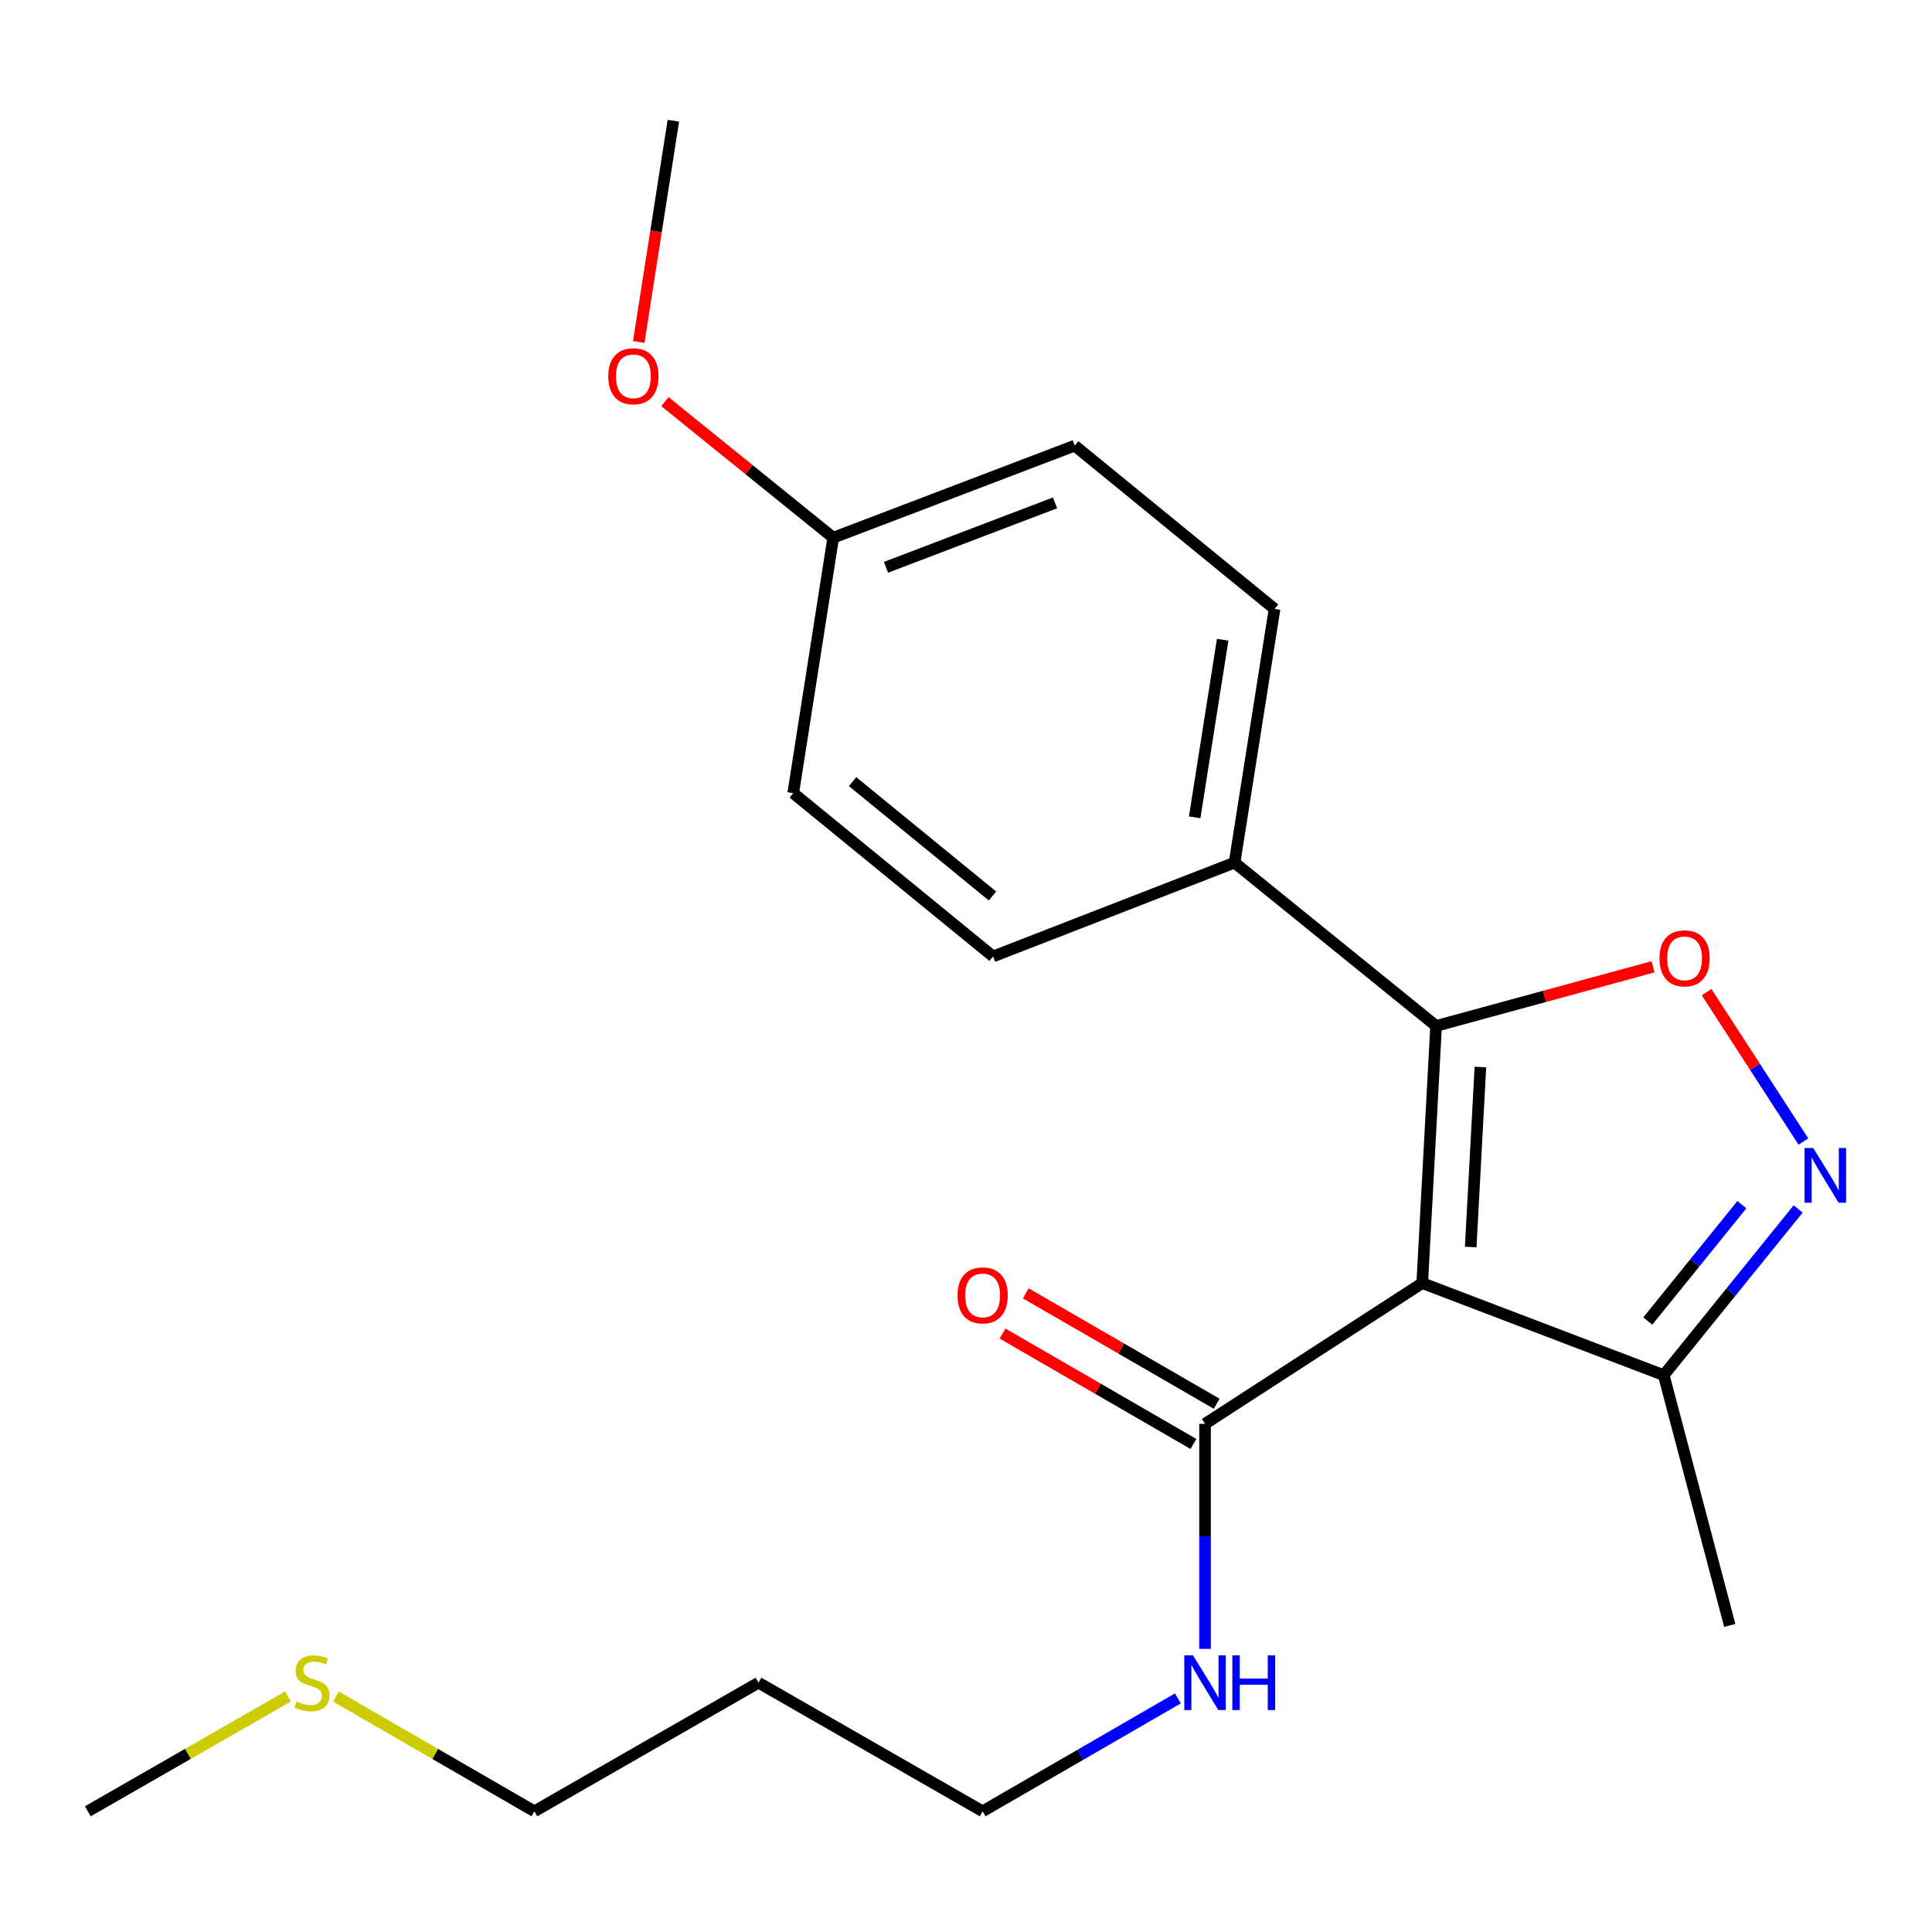 <?xml version='1.0' encoding='iso-8859-1'?>
<svg version='1.1' baseProfile='full'
              xmlns='http://www.w3.org/2000/svg'
                      xmlns:rdkit='http://www.rdkit.org/xml'
                      xmlns:xlink='http://www.w3.org/1999/xlink'
                  xml:space='preserve'
width='1000px' height='1000px' viewBox='0 0 1000 1000'>
<!-- END OF HEADER -->
<rect style='opacity:1.0;fill:#FFFFFF;stroke:none' width='1000' height='1000' x='0' y='0'> </rect>
<path class='bond-0' d='M 623.728,736.981 L 623.728,795.216' style='fill:none;fill-rule:evenodd;stroke:#000000;stroke-width:6px;stroke-linecap:butt;stroke-linejoin:miter;stroke-opacity:1' />
<path class='bond-0' d='M 623.728,795.216 L 623.728,853.45' style='fill:none;fill-rule:evenodd;stroke:#0000FF;stroke-width:6px;stroke-linecap:butt;stroke-linejoin:miter;stroke-opacity:1' />
<path class='bond-1' d='M 629.746,726.574 L 580.35,698.007' style='fill:none;fill-rule:evenodd;stroke:#000000;stroke-width:6px;stroke-linecap:butt;stroke-linejoin:miter;stroke-opacity:1' />
<path class='bond-1' d='M 580.35,698.007 L 530.953,669.44' style='fill:none;fill-rule:evenodd;stroke:#FF0000;stroke-width:6px;stroke-linecap:butt;stroke-linejoin:miter;stroke-opacity:1' />
<path class='bond-1' d='M 617.709,747.388 L 568.313,718.821' style='fill:none;fill-rule:evenodd;stroke:#000000;stroke-width:6px;stroke-linecap:butt;stroke-linejoin:miter;stroke-opacity:1' />
<path class='bond-1' d='M 568.313,718.821 L 518.916,690.254' style='fill:none;fill-rule:evenodd;stroke:#FF0000;stroke-width:6px;stroke-linecap:butt;stroke-linejoin:miter;stroke-opacity:1' />
<path class='bond-2' d='M 623.728,736.981 L 736.147,664.127' style='fill:none;fill-rule:evenodd;stroke:#000000;stroke-width:6px;stroke-linecap:butt;stroke-linejoin:miter;stroke-opacity:1' />
<path class='bond-3' d='M 609.663,879.092 L 559.137,908.307' style='fill:none;fill-rule:evenodd;stroke:#0000FF;stroke-width:6px;stroke-linecap:butt;stroke-linejoin:miter;stroke-opacity:1' />
<path class='bond-3' d='M 559.137,908.307 L 508.61,937.522' style='fill:none;fill-rule:evenodd;stroke:#000000;stroke-width:6px;stroke-linecap:butt;stroke-linejoin:miter;stroke-opacity:1' />
<path class='bond-4' d='M 743.32,531.03 L 736.147,664.127' style='fill:none;fill-rule:evenodd;stroke:#000000;stroke-width:6px;stroke-linecap:butt;stroke-linejoin:miter;stroke-opacity:1' />
<path class='bond-4' d='M 766.254,552.289 L 761.232,645.457' style='fill:none;fill-rule:evenodd;stroke:#000000;stroke-width:6px;stroke-linecap:butt;stroke-linejoin:miter;stroke-opacity:1' />
<path class='bond-5' d='M 743.32,531.03 L 799.465,515.719' style='fill:none;fill-rule:evenodd;stroke:#000000;stroke-width:6px;stroke-linecap:butt;stroke-linejoin:miter;stroke-opacity:1' />
<path class='bond-5' d='M 799.465,515.719 L 855.61,500.407' style='fill:none;fill-rule:evenodd;stroke:#FF0000;stroke-width:6px;stroke-linecap:butt;stroke-linejoin:miter;stroke-opacity:1' />
<path class='bond-6' d='M 743.32,531.03 L 639.009,446.489' style='fill:none;fill-rule:evenodd;stroke:#000000;stroke-width:6px;stroke-linecap:butt;stroke-linejoin:miter;stroke-opacity:1' />
<path class='bond-7' d='M 736.147,664.127 L 861.15,711.788' style='fill:none;fill-rule:evenodd;stroke:#000000;stroke-width:6px;stroke-linecap:butt;stroke-linejoin:miter;stroke-opacity:1' />
<path class='bond-8' d='M 861.15,711.788 L 895.934,668.776' style='fill:none;fill-rule:evenodd;stroke:#000000;stroke-width:6px;stroke-linecap:butt;stroke-linejoin:miter;stroke-opacity:1' />
<path class='bond-8' d='M 895.934,668.776 L 930.718,625.764' style='fill:none;fill-rule:evenodd;stroke:#0000FF;stroke-width:6px;stroke-linecap:butt;stroke-linejoin:miter;stroke-opacity:1' />
<path class='bond-8' d='M 852.889,683.765 L 877.238,653.657' style='fill:none;fill-rule:evenodd;stroke:#000000;stroke-width:6px;stroke-linecap:butt;stroke-linejoin:miter;stroke-opacity:1' />
<path class='bond-8' d='M 877.238,653.657 L 901.587,623.548' style='fill:none;fill-rule:evenodd;stroke:#0000FF;stroke-width:6px;stroke-linecap:butt;stroke-linejoin:miter;stroke-opacity:1' />
<path class='bond-9' d='M 861.15,711.788 L 895.319,841.306' style='fill:none;fill-rule:evenodd;stroke:#000000;stroke-width:6px;stroke-linecap:butt;stroke-linejoin:miter;stroke-opacity:1' />
<path class='bond-10' d='M 933.438,590.863 L 908.388,552.201' style='fill:none;fill-rule:evenodd;stroke:#0000FF;stroke-width:6px;stroke-linecap:butt;stroke-linejoin:miter;stroke-opacity:1' />
<path class='bond-10' d='M 908.388,552.201 L 883.338,513.54' style='fill:none;fill-rule:evenodd;stroke:#FF0000;stroke-width:6px;stroke-linecap:butt;stroke-linejoin:miter;stroke-opacity:1' />
<path class='bond-11' d='M 639.009,446.489 L 659.7,315.181' style='fill:none;fill-rule:evenodd;stroke:#000000;stroke-width:6px;stroke-linecap:butt;stroke-linejoin:miter;stroke-opacity:1' />
<path class='bond-11' d='M 618.362,423.05 L 632.846,331.135' style='fill:none;fill-rule:evenodd;stroke:#000000;stroke-width:6px;stroke-linecap:butt;stroke-linejoin:miter;stroke-opacity:1' />
<path class='bond-12' d='M 639.009,446.489 L 514.007,495.058' style='fill:none;fill-rule:evenodd;stroke:#000000;stroke-width:6px;stroke-linecap:butt;stroke-linejoin:miter;stroke-opacity:1' />
<path class='bond-13' d='M 659.7,315.181 L 556.271,230.666' style='fill:none;fill-rule:evenodd;stroke:#000000;stroke-width:6px;stroke-linecap:butt;stroke-linejoin:miter;stroke-opacity:1' />
<path class='bond-14' d='M 556.271,230.666 L 431.268,278.314' style='fill:none;fill-rule:evenodd;stroke:#000000;stroke-width:6px;stroke-linecap:butt;stroke-linejoin:miter;stroke-opacity:1' />
<path class='bond-14' d='M 546.084,260.281 L 458.583,293.634' style='fill:none;fill-rule:evenodd;stroke:#000000;stroke-width:6px;stroke-linecap:butt;stroke-linejoin:miter;stroke-opacity:1' />
<path class='bond-15' d='M 431.268,278.314 L 410.577,410.516' style='fill:none;fill-rule:evenodd;stroke:#000000;stroke-width:6px;stroke-linecap:butt;stroke-linejoin:miter;stroke-opacity:1' />
<path class='bond-16' d='M 431.268,278.314 L 387.716,243.097' style='fill:none;fill-rule:evenodd;stroke:#000000;stroke-width:6px;stroke-linecap:butt;stroke-linejoin:miter;stroke-opacity:1' />
<path class='bond-16' d='M 387.716,243.097 L 344.164,207.881' style='fill:none;fill-rule:evenodd;stroke:#FF0000;stroke-width:6px;stroke-linecap:butt;stroke-linejoin:miter;stroke-opacity:1' />
<path class='bond-17' d='M 410.577,410.516 L 514.007,495.058' style='fill:none;fill-rule:evenodd;stroke:#000000;stroke-width:6px;stroke-linecap:butt;stroke-linejoin:miter;stroke-opacity:1' />
<path class='bond-17' d='M 441.308,404.581 L 513.709,463.76' style='fill:none;fill-rule:evenodd;stroke:#000000;stroke-width:6px;stroke-linecap:butt;stroke-linejoin:miter;stroke-opacity:1' />
<path class='bond-18' d='M 330.604,177.015 L 339.567,119.747' style='fill:none;fill-rule:evenodd;stroke:#FF0000;stroke-width:6px;stroke-linecap:butt;stroke-linejoin:miter;stroke-opacity:1' />
<path class='bond-18' d='M 339.567,119.747 L 348.53,62.478' style='fill:none;fill-rule:evenodd;stroke:#000000;stroke-width:6px;stroke-linecap:butt;stroke-linejoin:miter;stroke-opacity:1' />
<path class='bond-19' d='M 392.597,870.96 L 276.598,937.522' style='fill:none;fill-rule:evenodd;stroke:#000000;stroke-width:6px;stroke-linecap:butt;stroke-linejoin:miter;stroke-opacity:1' />
<path class='bond-20' d='M 392.597,870.96 L 508.61,937.522' style='fill:none;fill-rule:evenodd;stroke:#000000;stroke-width:6px;stroke-linecap:butt;stroke-linejoin:miter;stroke-opacity:1' />
<path class='bond-21' d='M 276.598,937.522 L 225.242,907.827' style='fill:none;fill-rule:evenodd;stroke:#000000;stroke-width:6px;stroke-linecap:butt;stroke-linejoin:miter;stroke-opacity:1' />
<path class='bond-21' d='M 225.242,907.827 L 173.885,878.132' style='fill:none;fill-rule:evenodd;stroke:#CCCC00;stroke-width:6px;stroke-linecap:butt;stroke-linejoin:miter;stroke-opacity:1' />
<path class='bond-22' d='M 149.056,878.087 L 97.255,907.805' style='fill:none;fill-rule:evenodd;stroke:#CCCC00;stroke-width:6px;stroke-linecap:butt;stroke-linejoin:miter;stroke-opacity:1' />
<path class='bond-22' d='M 97.255,907.805 L 45.455,937.522' style='fill:none;fill-rule:evenodd;stroke:#000000;stroke-width:6px;stroke-linecap:butt;stroke-linejoin:miter;stroke-opacity:1' />
<path  class='atom-1' d='M 617.468 856.8
L 626.748 871.8
Q 627.668 873.28, 629.148 875.96
Q 630.628 878.64, 630.708 878.8
L 630.708 856.8
L 634.468 856.8
L 634.468 885.12
L 630.588 885.12
L 620.628 868.72
Q 619.468 866.8, 618.228 864.6
Q 617.028 862.4, 616.668 861.72
L 616.668 885.12
L 612.988 885.12
L 612.988 856.8
L 617.468 856.8
' fill='#0000FF'/>
<path  class='atom-1' d='M 637.868 856.8
L 641.708 856.8
L 641.708 868.84
L 656.188 868.84
L 656.188 856.8
L 660.028 856.8
L 660.028 885.12
L 656.188 885.12
L 656.188 872.04
L 641.708 872.04
L 641.708 885.12
L 637.868 885.12
L 637.868 856.8
' fill='#0000FF'/>
<path  class='atom-2' d='M 495.61 670.486
Q 495.61 663.686, 498.97 659.886
Q 502.33 656.086, 508.61 656.086
Q 514.89 656.086, 518.25 659.886
Q 521.61 663.686, 521.61 670.486
Q 521.61 677.366, 518.21 681.286
Q 514.81 685.166, 508.61 685.166
Q 502.37 685.166, 498.97 681.286
Q 495.61 677.406, 495.61 670.486
M 508.61 681.966
Q 512.93 681.966, 515.25 679.086
Q 517.61 676.166, 517.61 670.486
Q 517.61 664.926, 515.25 662.126
Q 512.93 659.286, 508.61 659.286
Q 504.29 659.286, 501.93 662.086
Q 499.61 664.886, 499.61 670.486
Q 499.61 676.206, 501.93 679.086
Q 504.29 681.966, 508.61 681.966
' fill='#FF0000'/>
<path  class='atom-6' d='M 938.523 594.212
L 947.803 609.212
Q 948.723 610.692, 950.203 613.372
Q 951.683 616.052, 951.763 616.212
L 951.763 594.212
L 955.523 594.212
L 955.523 622.532
L 951.643 622.532
L 941.683 606.132
Q 940.523 604.212, 939.283 602.012
Q 938.083 599.812, 937.723 599.132
L 937.723 622.532
L 934.043 622.532
L 934.043 594.212
L 938.523 594.212
' fill='#0000FF'/>
<path  class='atom-7' d='M 858.943 496.033
Q 858.943 489.233, 862.303 485.433
Q 865.663 481.633, 871.943 481.633
Q 878.223 481.633, 881.583 485.433
Q 884.943 489.233, 884.943 496.033
Q 884.943 502.913, 881.543 506.833
Q 878.143 510.713, 871.943 510.713
Q 865.703 510.713, 862.303 506.833
Q 858.943 502.953, 858.943 496.033
M 871.943 507.513
Q 876.263 507.513, 878.583 504.633
Q 880.943 501.713, 880.943 496.033
Q 880.943 490.473, 878.583 487.673
Q 876.263 484.833, 871.943 484.833
Q 867.623 484.833, 865.263 487.633
Q 862.943 490.433, 862.943 496.033
Q 862.943 501.753, 865.263 504.633
Q 867.623 507.513, 871.943 507.513
' fill='#FF0000'/>
<path  class='atom-15' d='M 314.839 194.76
Q 314.839 187.96, 318.199 184.16
Q 321.559 180.36, 327.839 180.36
Q 334.119 180.36, 337.479 184.16
Q 340.839 187.96, 340.839 194.76
Q 340.839 201.64, 337.439 205.56
Q 334.039 209.44, 327.839 209.44
Q 321.599 209.44, 318.199 205.56
Q 314.839 201.68, 314.839 194.76
M 327.839 206.24
Q 332.159 206.24, 334.479 203.36
Q 336.839 200.44, 336.839 194.76
Q 336.839 189.2, 334.479 186.4
Q 332.159 183.56, 327.839 183.56
Q 323.519 183.56, 321.159 186.36
Q 318.839 189.16, 318.839 194.76
Q 318.839 200.48, 321.159 203.36
Q 323.519 206.24, 327.839 206.24
' fill='#FF0000'/>
<path  class='atom-20' d='M 153.481 880.68
Q 153.801 880.8, 155.121 881.36
Q 156.441 881.92, 157.881 882.28
Q 159.361 882.6, 160.801 882.6
Q 163.481 882.6, 165.041 881.32
Q 166.601 880, 166.601 877.72
Q 166.601 876.16, 165.801 875.2
Q 165.041 874.24, 163.841 873.72
Q 162.641 873.2, 160.641 872.6
Q 158.121 871.84, 156.601 871.12
Q 155.121 870.4, 154.041 868.88
Q 153.001 867.36, 153.001 864.8
Q 153.001 861.24, 155.401 859.04
Q 157.841 856.84, 162.641 856.84
Q 165.921 856.84, 169.641 858.4
L 168.721 861.48
Q 165.321 860.08, 162.761 860.08
Q 160.001 860.08, 158.481 861.24
Q 156.961 862.36, 157.001 864.32
Q 157.001 865.84, 157.761 866.76
Q 158.561 867.68, 159.681 868.2
Q 160.841 868.72, 162.761 869.32
Q 165.321 870.12, 166.841 870.92
Q 168.361 871.72, 169.441 873.36
Q 170.561 874.96, 170.561 877.72
Q 170.561 881.64, 167.921 883.76
Q 165.321 885.84, 160.961 885.84
Q 158.441 885.84, 156.521 885.28
Q 154.641 884.76, 152.401 883.84
L 153.481 880.68
' fill='#CCCC00'/>
</svg>
